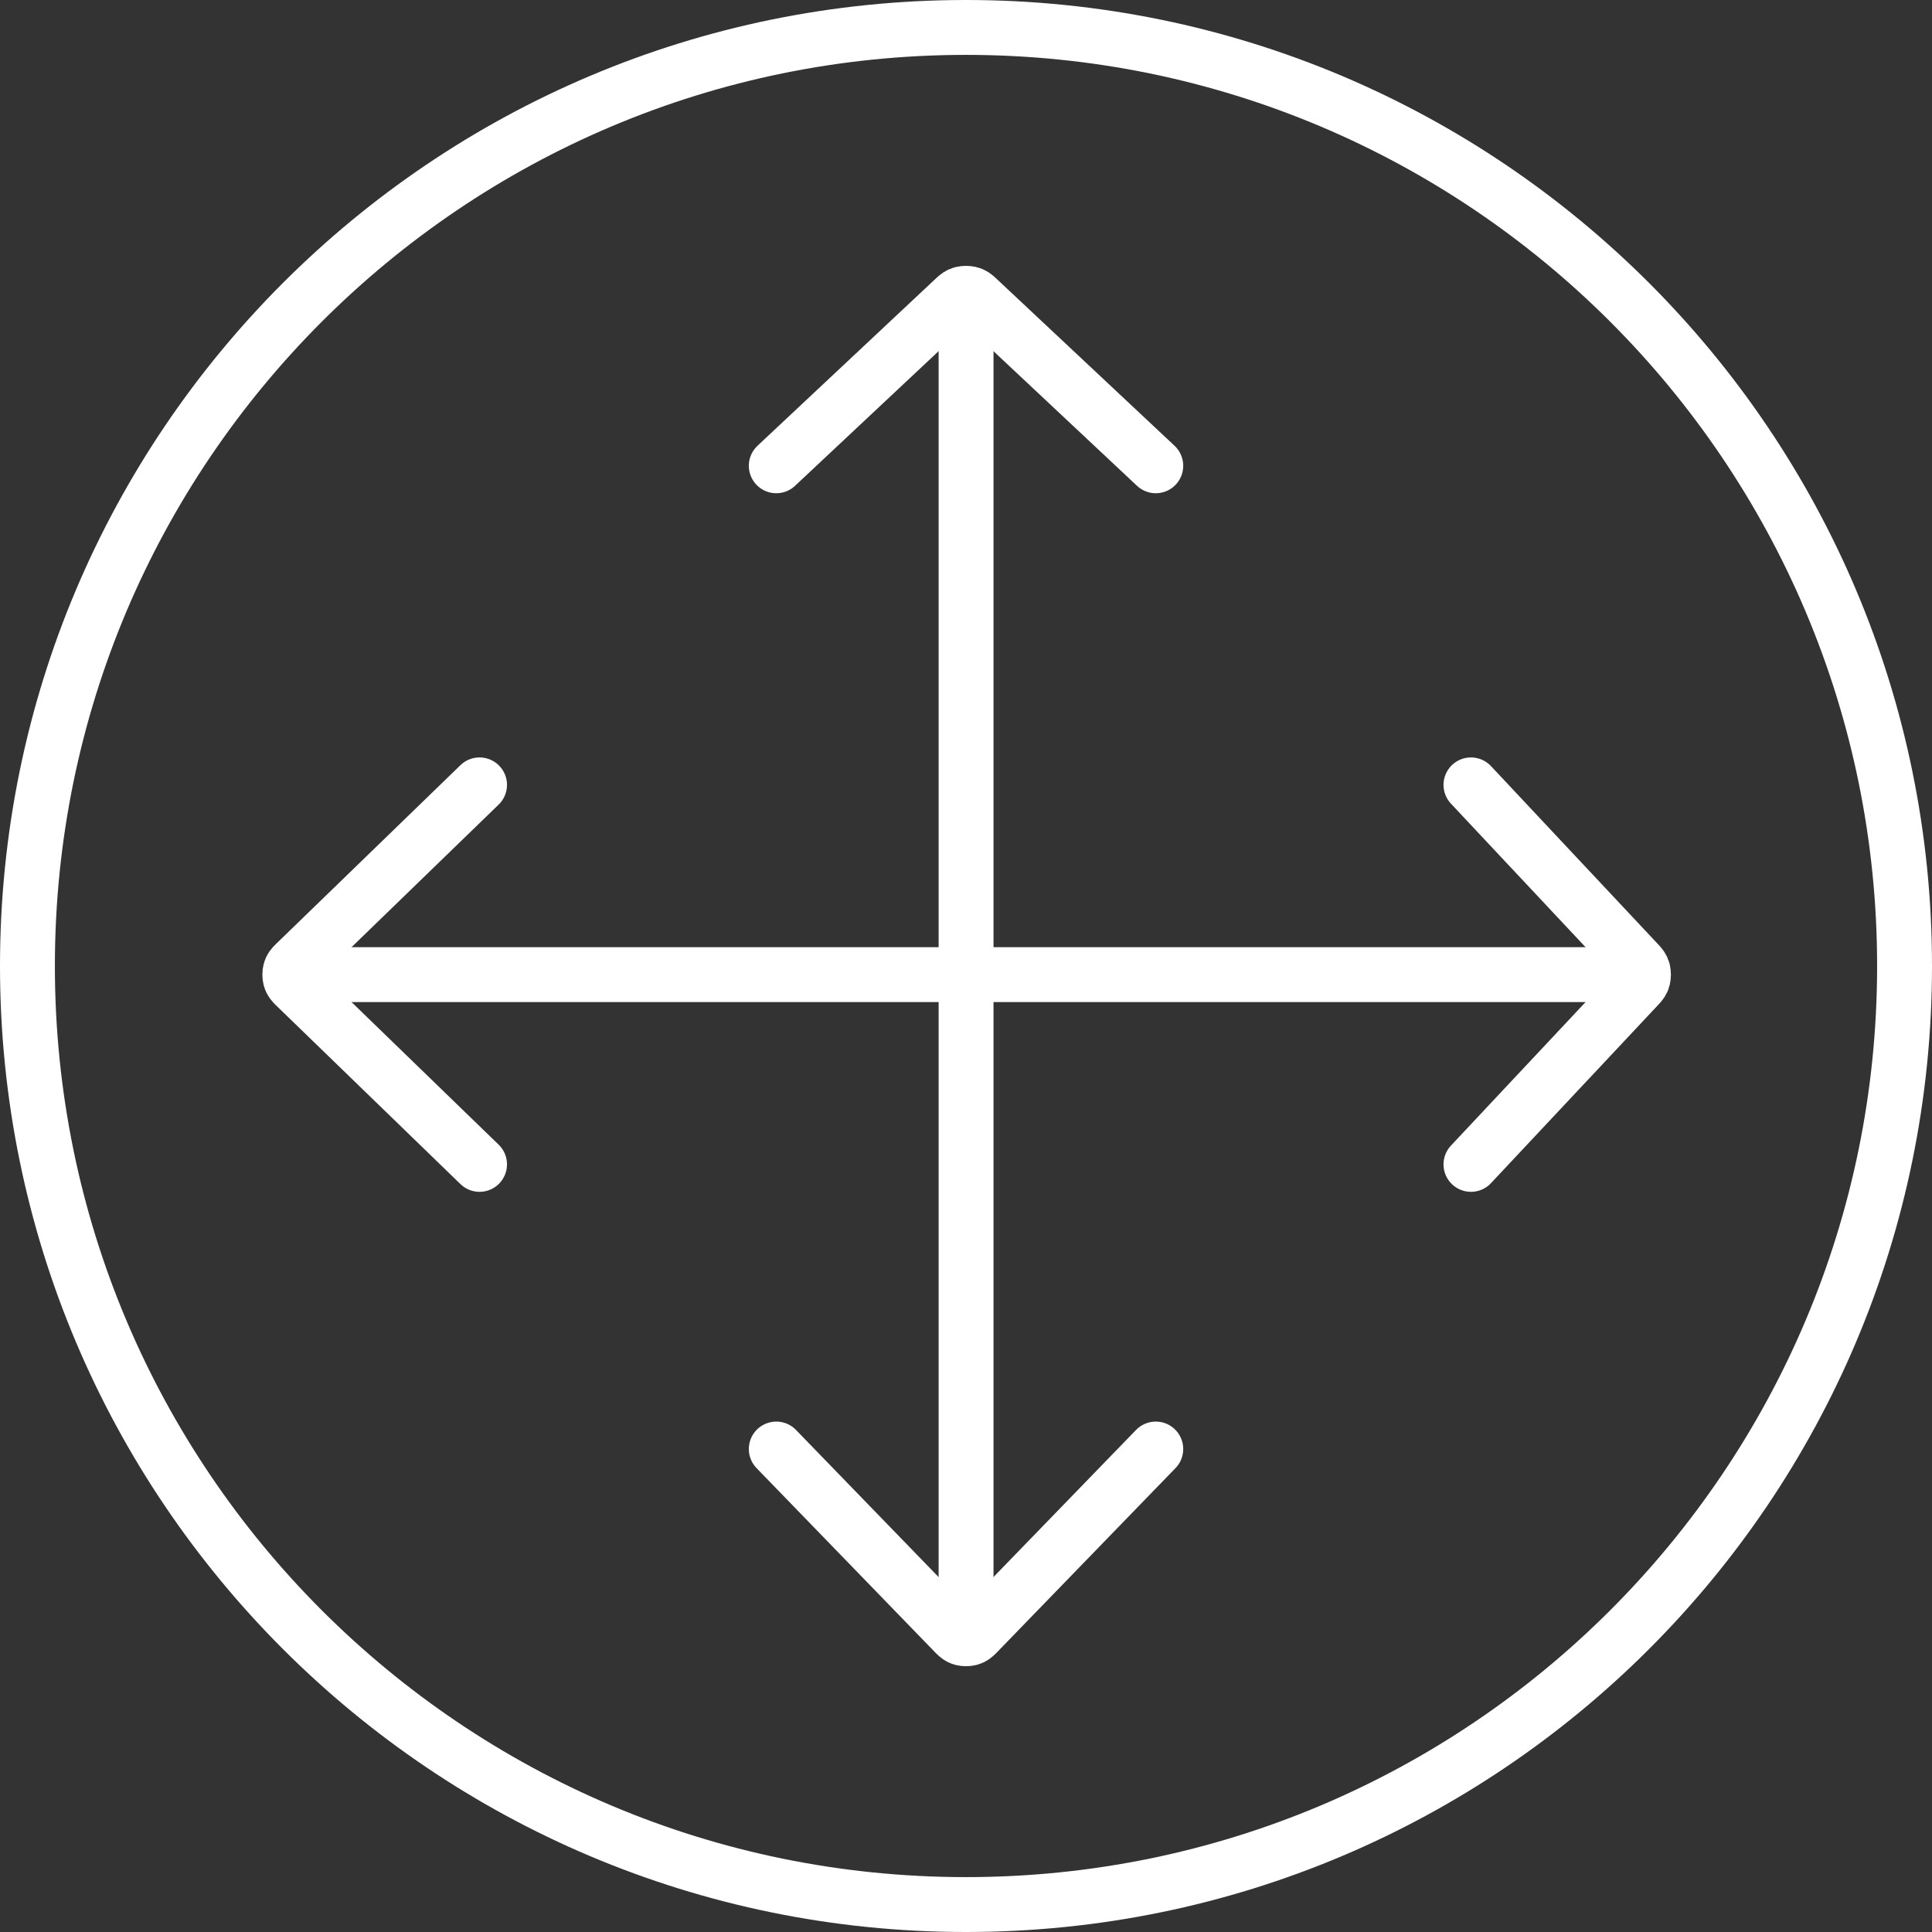 <svg width="88" height="88" viewBox="0 0 88 88" fill="none" xmlns="http://www.w3.org/2000/svg">
<rect x="0" y="0" width="88" height="88" fill="#333333" stroke="none"/>
<path d="M44 1.25C67.61 1.25 86.75 20.39 86.75 44C86.75 67.61 67.61 86.75 44 86.75C20.39 86.75 1.25 67.61 1.25 44C1.25 20.39 20.39 1.25 44 1.25Z" stroke="white" stroke-width="2.5"/>
<path d="M44.003 14.145V74.001" stroke="white" stroke-width="2.5" stroke-linecap="square"/>
<path d="M52.644 21.216L44.485 13.563C44.397 13.481 44.299 13.406 44.182 13.38C44.063 13.353 43.939 13.353 43.82 13.38C43.703 13.406 43.605 13.481 43.518 13.563L35.358 21.216" stroke="white" stroke-width="2.5" stroke-linecap="round"/>
<path d="M52.644 66.001L44.482 74.422C44.396 74.511 44.299 74.593 44.179 74.623C44.062 74.651 43.941 74.651 43.824 74.623C43.704 74.593 43.606 74.511 43.52 74.422L35.358 66.001" stroke="white" stroke-width="2.5" stroke-linecap="round"/>
<path d="M74.251 44.393L13.751 44.393" stroke="white" stroke-width="2.5" stroke-linecap="square"/>
<path d="M67 53.036L74.654 44.876C74.736 44.789 74.81 44.691 74.837 44.574C74.864 44.455 74.864 44.331 74.837 44.212C74.81 44.095 74.736 43.997 74.654 43.91L67 35.75" stroke="white" stroke-width="2.5" stroke-linecap="round"/>
<path d="M21.843 53.036L13.422 44.874C13.333 44.788 13.251 44.69 13.222 44.57C13.193 44.454 13.193 44.332 13.222 44.215C13.251 44.095 13.333 43.998 13.422 43.912L21.843 35.75" stroke="white" stroke-width="2.5" stroke-linecap="round"/>
</svg>
